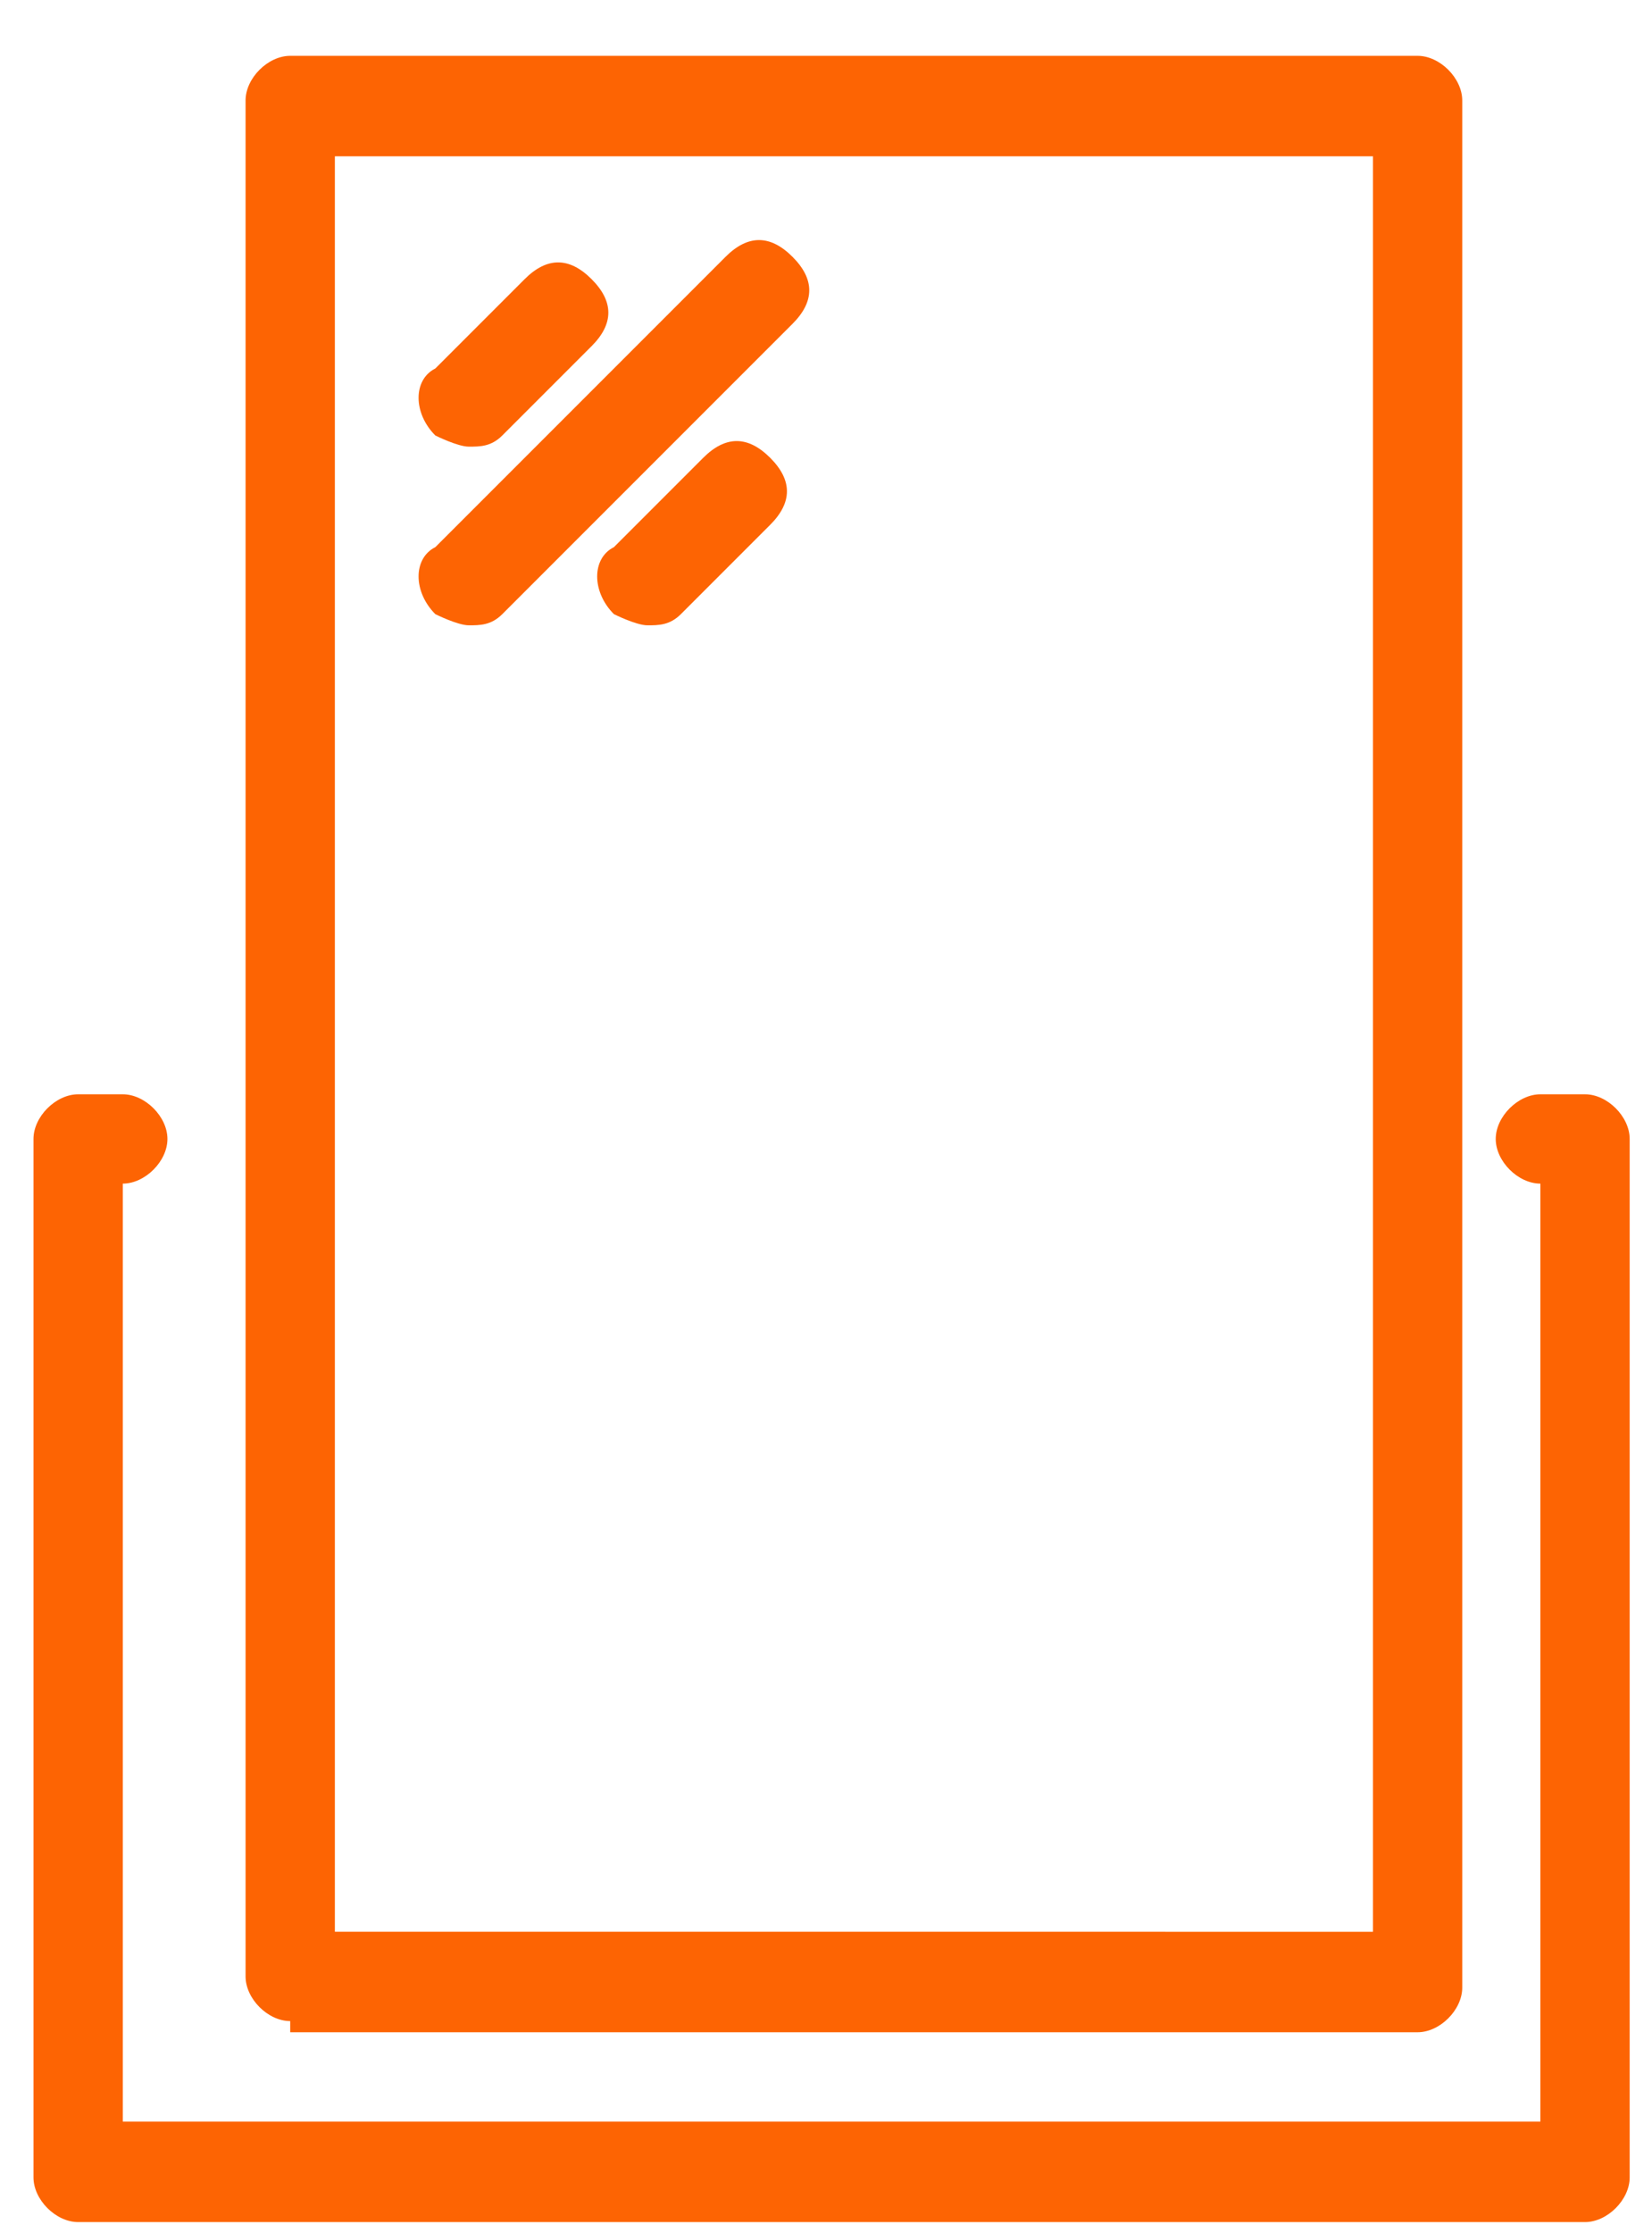 <?xml version="1.0" encoding="UTF-8"?>
<svg xmlns="http://www.w3.org/2000/svg" version="1.1" viewBox="0 0 14.8 20">
  <defs>
    <style>
      .cls-1 {
        fill: #fd6403;
      }
    </style>
  </defs>
  <!-- Generator: Adobe Illustrator 28.7.1, SVG Export Plug-In . SVG Version: 1.2.0 Build 142)  -->
  <g>
    <g id="Livello_1">
      <g id="Livello_1-2" data-name="Livello_1">
        <g id="mirror">
          <path class="cls-1" d="M2.6,18.2h10.1c.2,0,.4-.2.4-.4V.9c0-.2-.2-.4-.4-.4H2.6c-.2,0-.4.2-.4.4v16.8c0,.2.2.4.4.4ZM3,1.4h9.3v15.9H3V1.4Z"/>
          <path class="cls-1" d="M14.3,9.8h-.5c-.2,0-.4.2-.4.4s.2.4.4.4h0v8.4H1.1v-8.4c.2,0,.4-.2.4-.4s-.2-.4-.4-.4h-.4c-.2,0-.4.2-.4.4v9.3c0,.2.2.4.4.4h13.5c.2,0,.4-.2.4-.4v-9.3c0-.2-.2-.4-.4-.4h.1Z"/>
          <path class="cls-1" d="M4.2,4c.1,0,.2,0,.3-.1l.8-.8c.2-.2.2-.4,0-.6s-.4-.2-.6,0l-.8.8c-.2.1-.2.4,0,.6h0s.2.1.3.1Z"/>
          <path class="cls-1" d="M5.8,5.6c.1,0,.2,0,.3-.1l.8-.8c.2-.2.2-.4,0-.6s-.4-.2-.6,0l-.8.8c-.2.1-.2.4,0,.6h0s.2.1.3.1Z"/>
          <path class="cls-1" d="M4.2,5.6c.1,0,.2,0,.3-.1l2.6-2.6c.2-.2.2-.4,0-.6s-.4-.2-.6,0l-2.6,2.6c-.2.1-.2.4,0,.6h0s.2.1.3.1Z"/>
        </g>
      </g>
    </g>
  </g>
</svg>